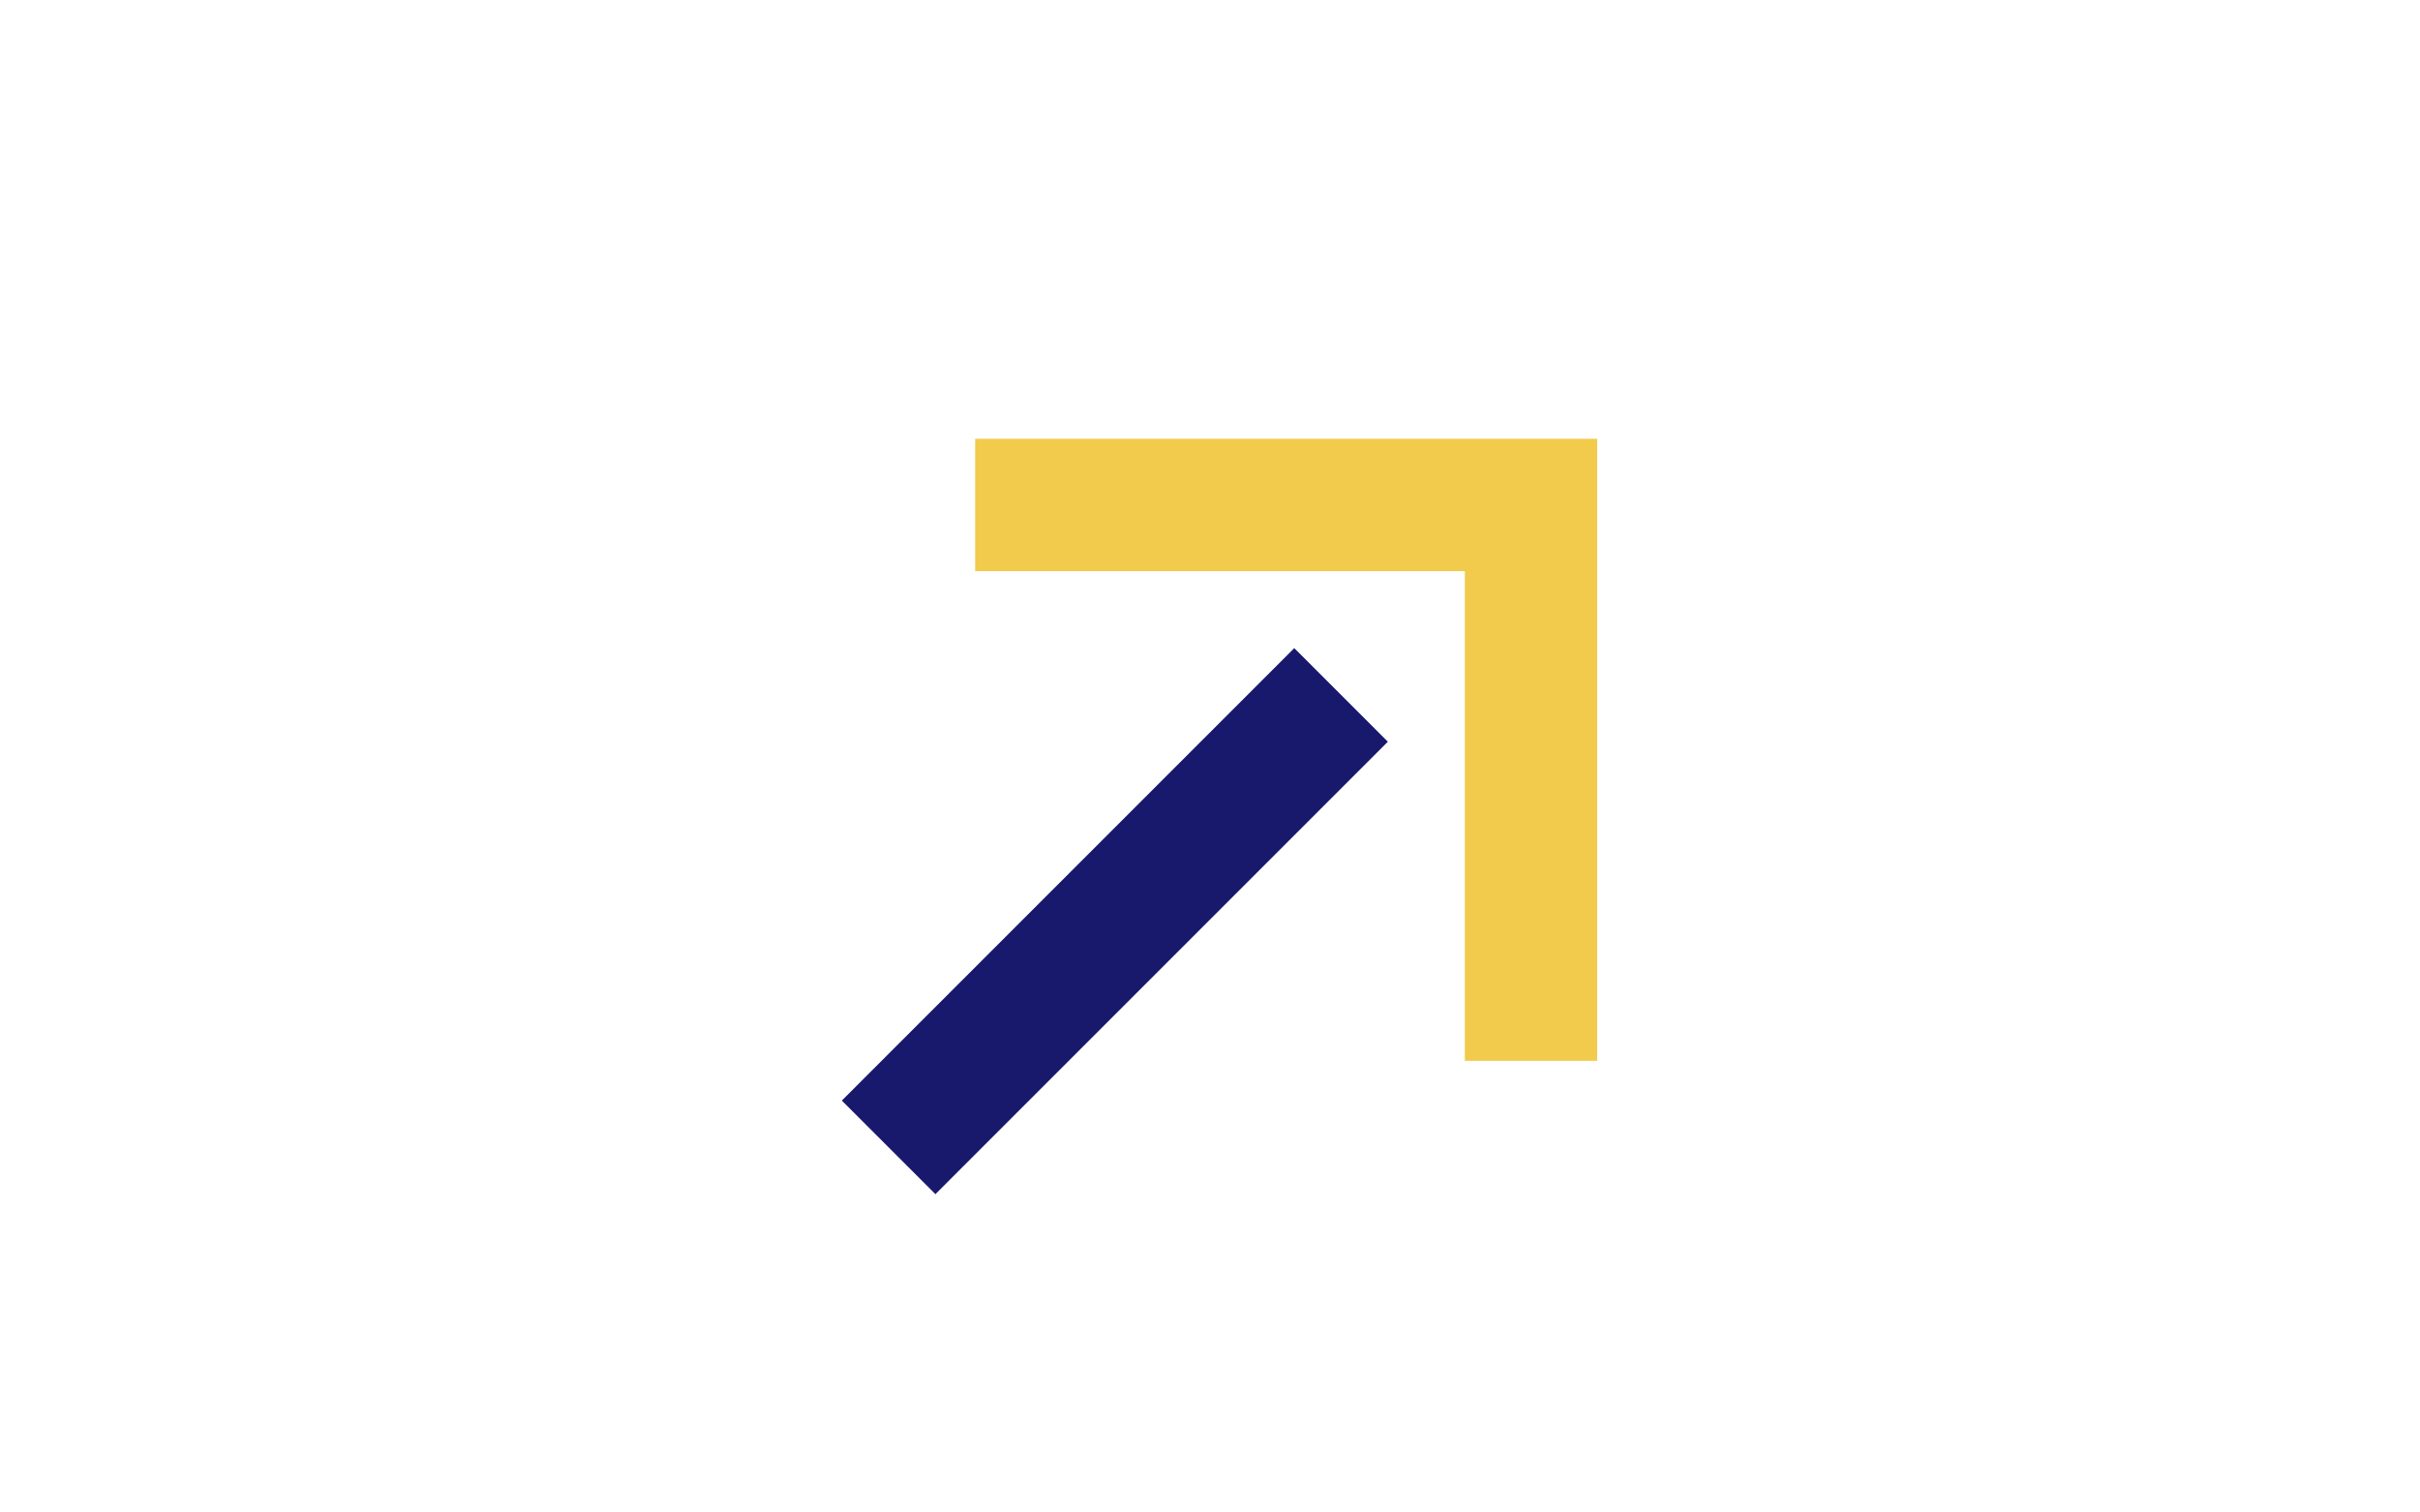 <svg xmlns="http://www.w3.org/2000/svg" width="128" height="80" viewBox="0 0 128 80">
  <g id="speed" transform="translate(-1220 -2989.5)">
    <g id="Group_8" data-name="Group 8" transform="translate(1266.801 3016.209)">
      <path id="Rectangle" d="M0,0H29.4V29.4" transform="translate(4.778 0)" fill="none" stroke="#f2ca4c" stroke-miterlimit="10" stroke-width="7"/>
      <path id="Path_10" data-name="Path 10" d="M.2,23.979,24.131.047" transform="translate(0 10)" fill="none" stroke="#18186d" stroke-miterlimit="10" stroke-width="7"/>
    </g>
    <rect id="Rectangle_4" data-name="Rectangle 4" width="128" height="80" transform="translate(1220 2989.5)" fill="none"/>
  </g>
</svg>
